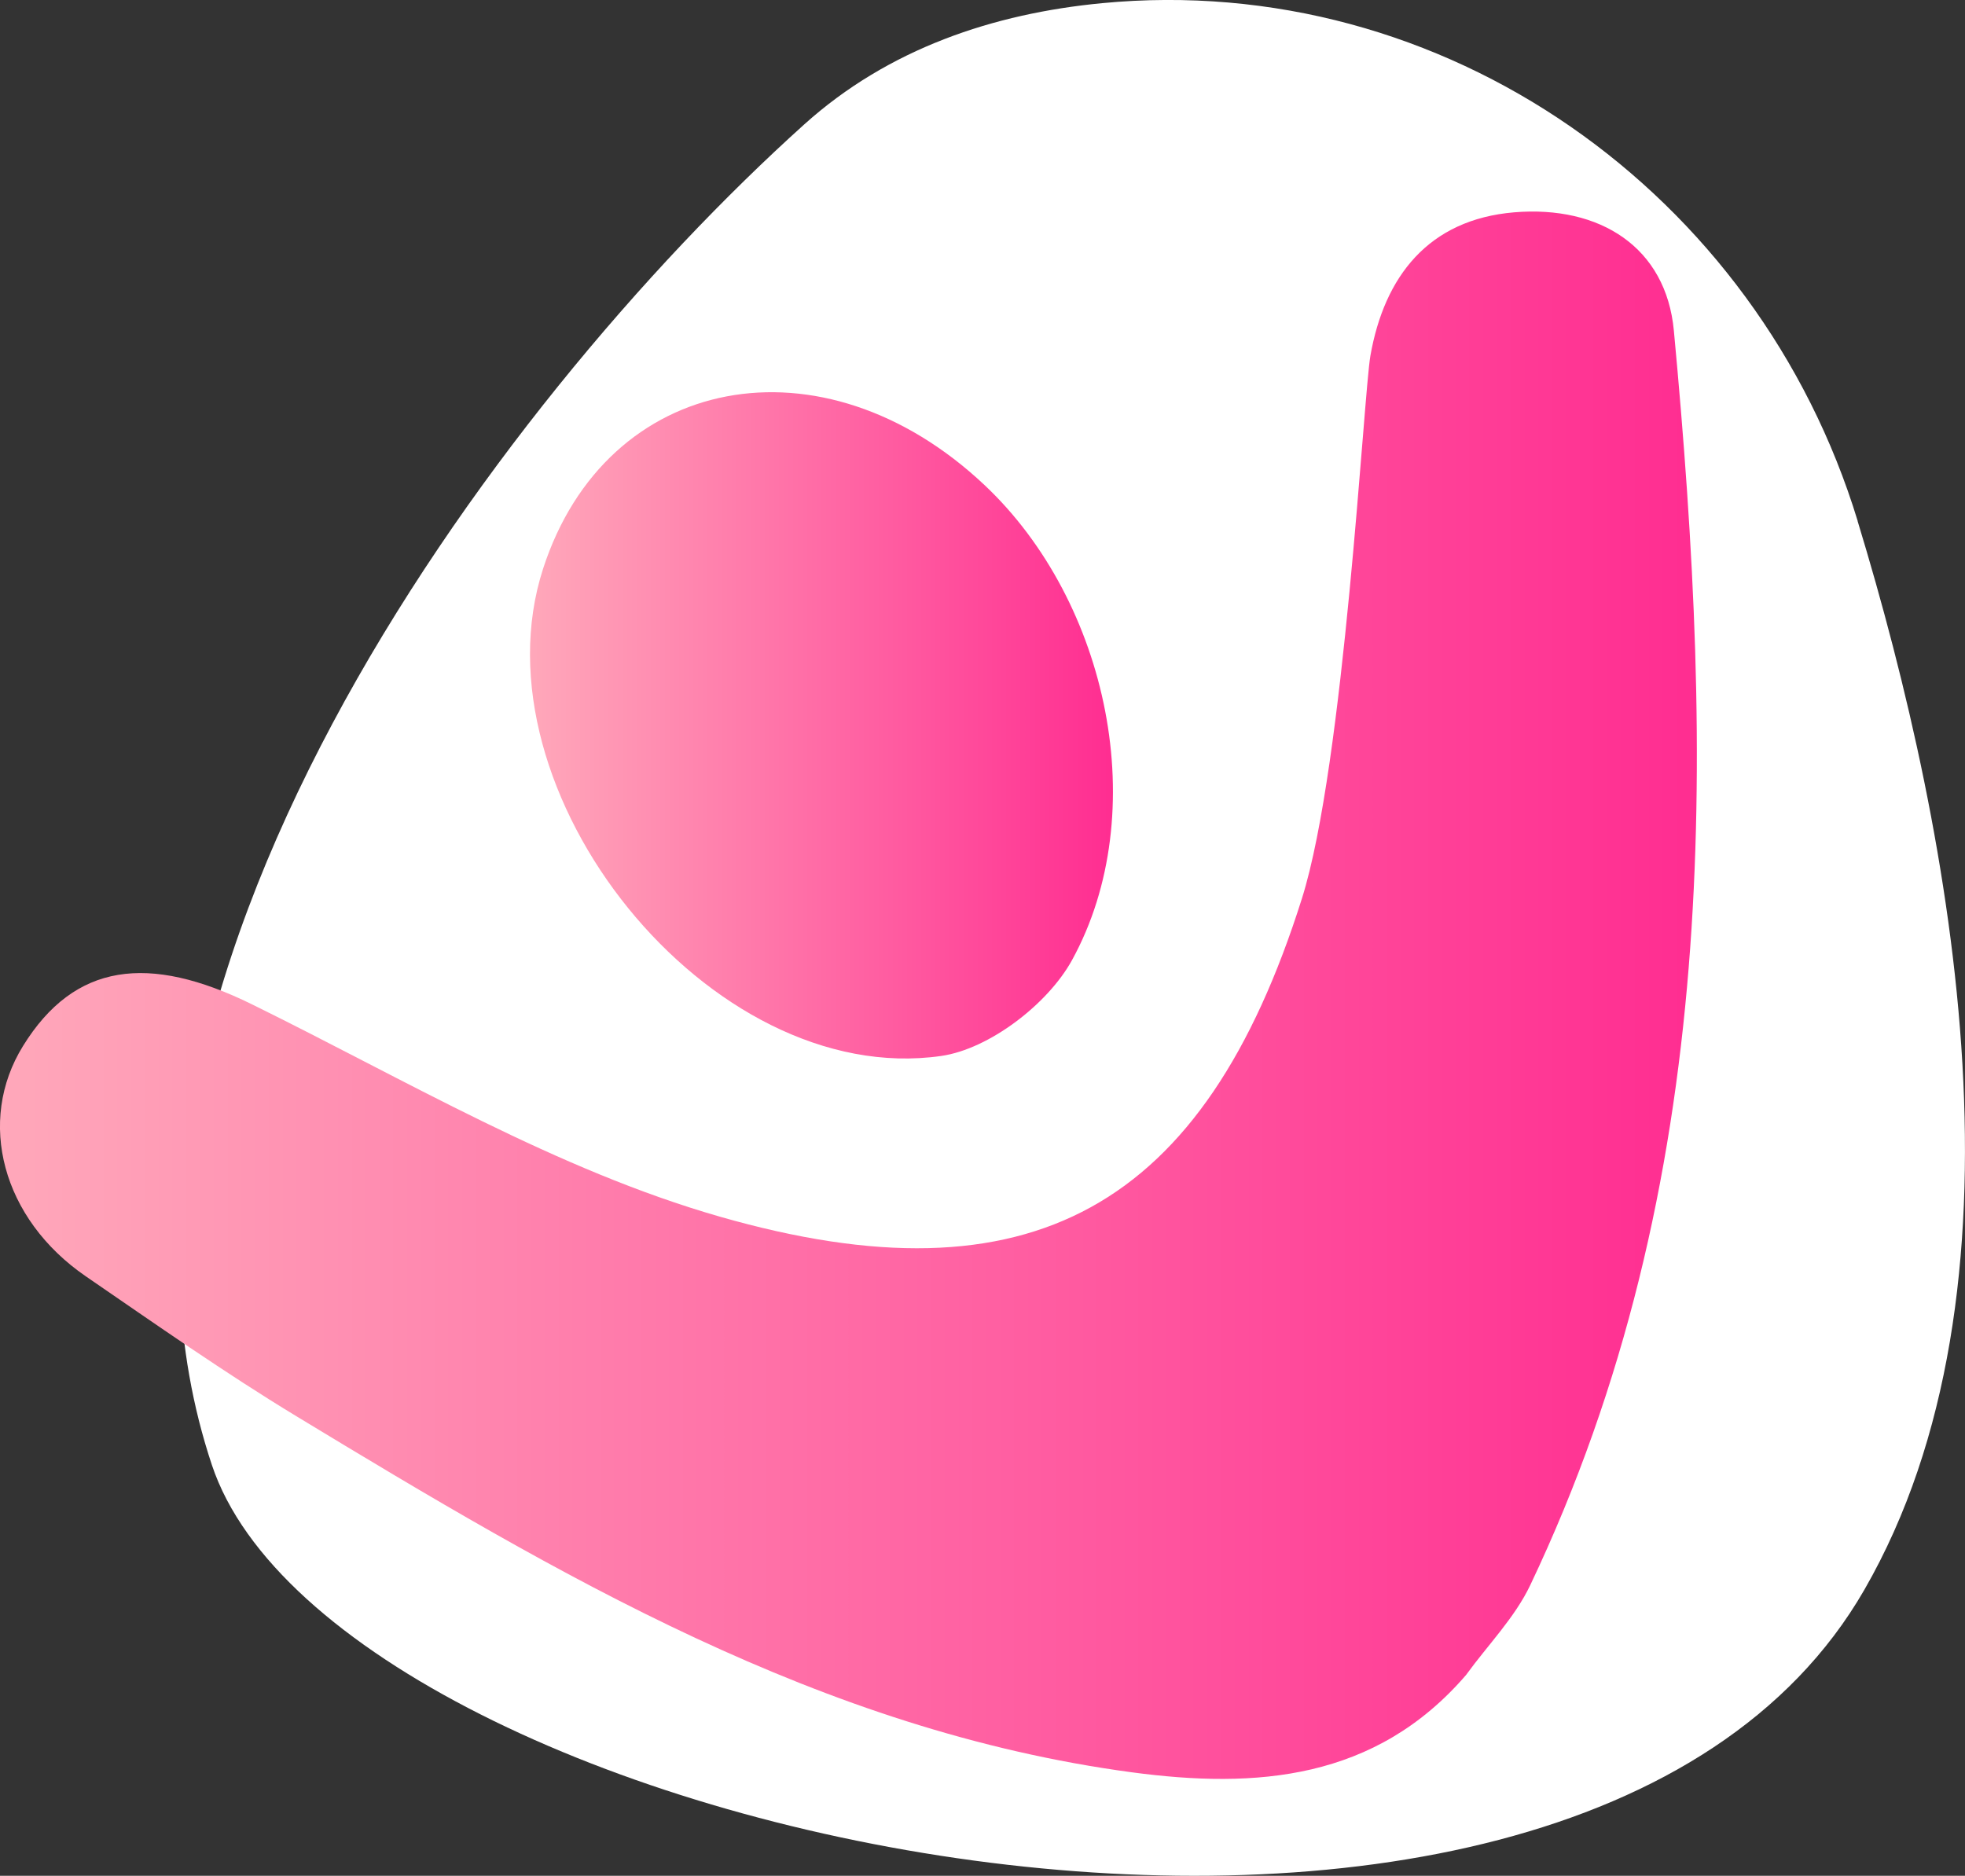 <?xml version="1.0" encoding="UTF-8"?><svg id="Layer_2" xmlns="http://www.w3.org/2000/svg" xmlns:xlink="http://www.w3.org/1999/xlink" viewBox="0 0 223.21 213.1"><rect x="0" y="0" width="223.21" height="213.1" fill="#333333" stroke="none"/><defs><style>.cls-1{fill:url(#linear-gradient);}.cls-2{fill:#fff;}.cls-3{fill:url(#linear-gradient-2);}</style><linearGradient id="linear-gradient" x1="192.76" y1="113.06" x2="0" y2="113.06" gradientUnits="userSpaceOnUse"><stop offset="0" stop-color="#ff2d91"/><stop offset="1" stop-color="#ffa8ba"/></linearGradient><linearGradient id="linear-gradient-2" x1="126.43" y1="82.4" x2="60.21" y2="82.4" xlink:href="#linear-gradient"/></defs><g id="Layer_1-2"><path class="cls-2" d="m211.02,59.19C199.65,21.86,164.02-3.36,125.18.36c-12.3,1.18-24.23,5.14-33.82,13.77C55.94,46.01,6.27,113.04,24.07,166.43c14.17,42.5,154.07,72.61,187.71,14.17,19.59-34.03,10.36-84.87-.77-121.41Z"/><g id="Jjb1bl"><path class="cls-1" d="m166.58,190.23c-10.32,12.02-23.92,13-38.02,11.11-35.3-4.74-65.2-22.45-94.89-40.45-8.18-4.96-16.03-10.48-23.93-15.9-9.49-6.52-12.43-17.6-7.12-26.17,5.84-9.44,14.25-10.5,25.99-4.73,17.48,8.6,34.65,18.82,53.17,24.13,35.33,10.13,55.01-.97,66.11-36.15,4.82-15.27,7-57.22,7.78-61.67,1.58-8.98,6.58-15.46,16.33-16.28,9.75-.81,17.26,3.97,18.14,13.45,4.55,48.57,5.37,96.9-16.31,142.5-1.76,3.7-4.8,6.78-7.25,10.15Z"/><path class="cls-3" d="m111.84,55.11c14.08,13.26,19.14,37.21,9.93,53.97-2.73,4.97-9.38,10.09-14.85,10.88-26.29,3.78-53.42-30.05-45.23-55.35,7.19-22.2,31.74-26.85,50.15-9.5Z"/></g></g></svg>